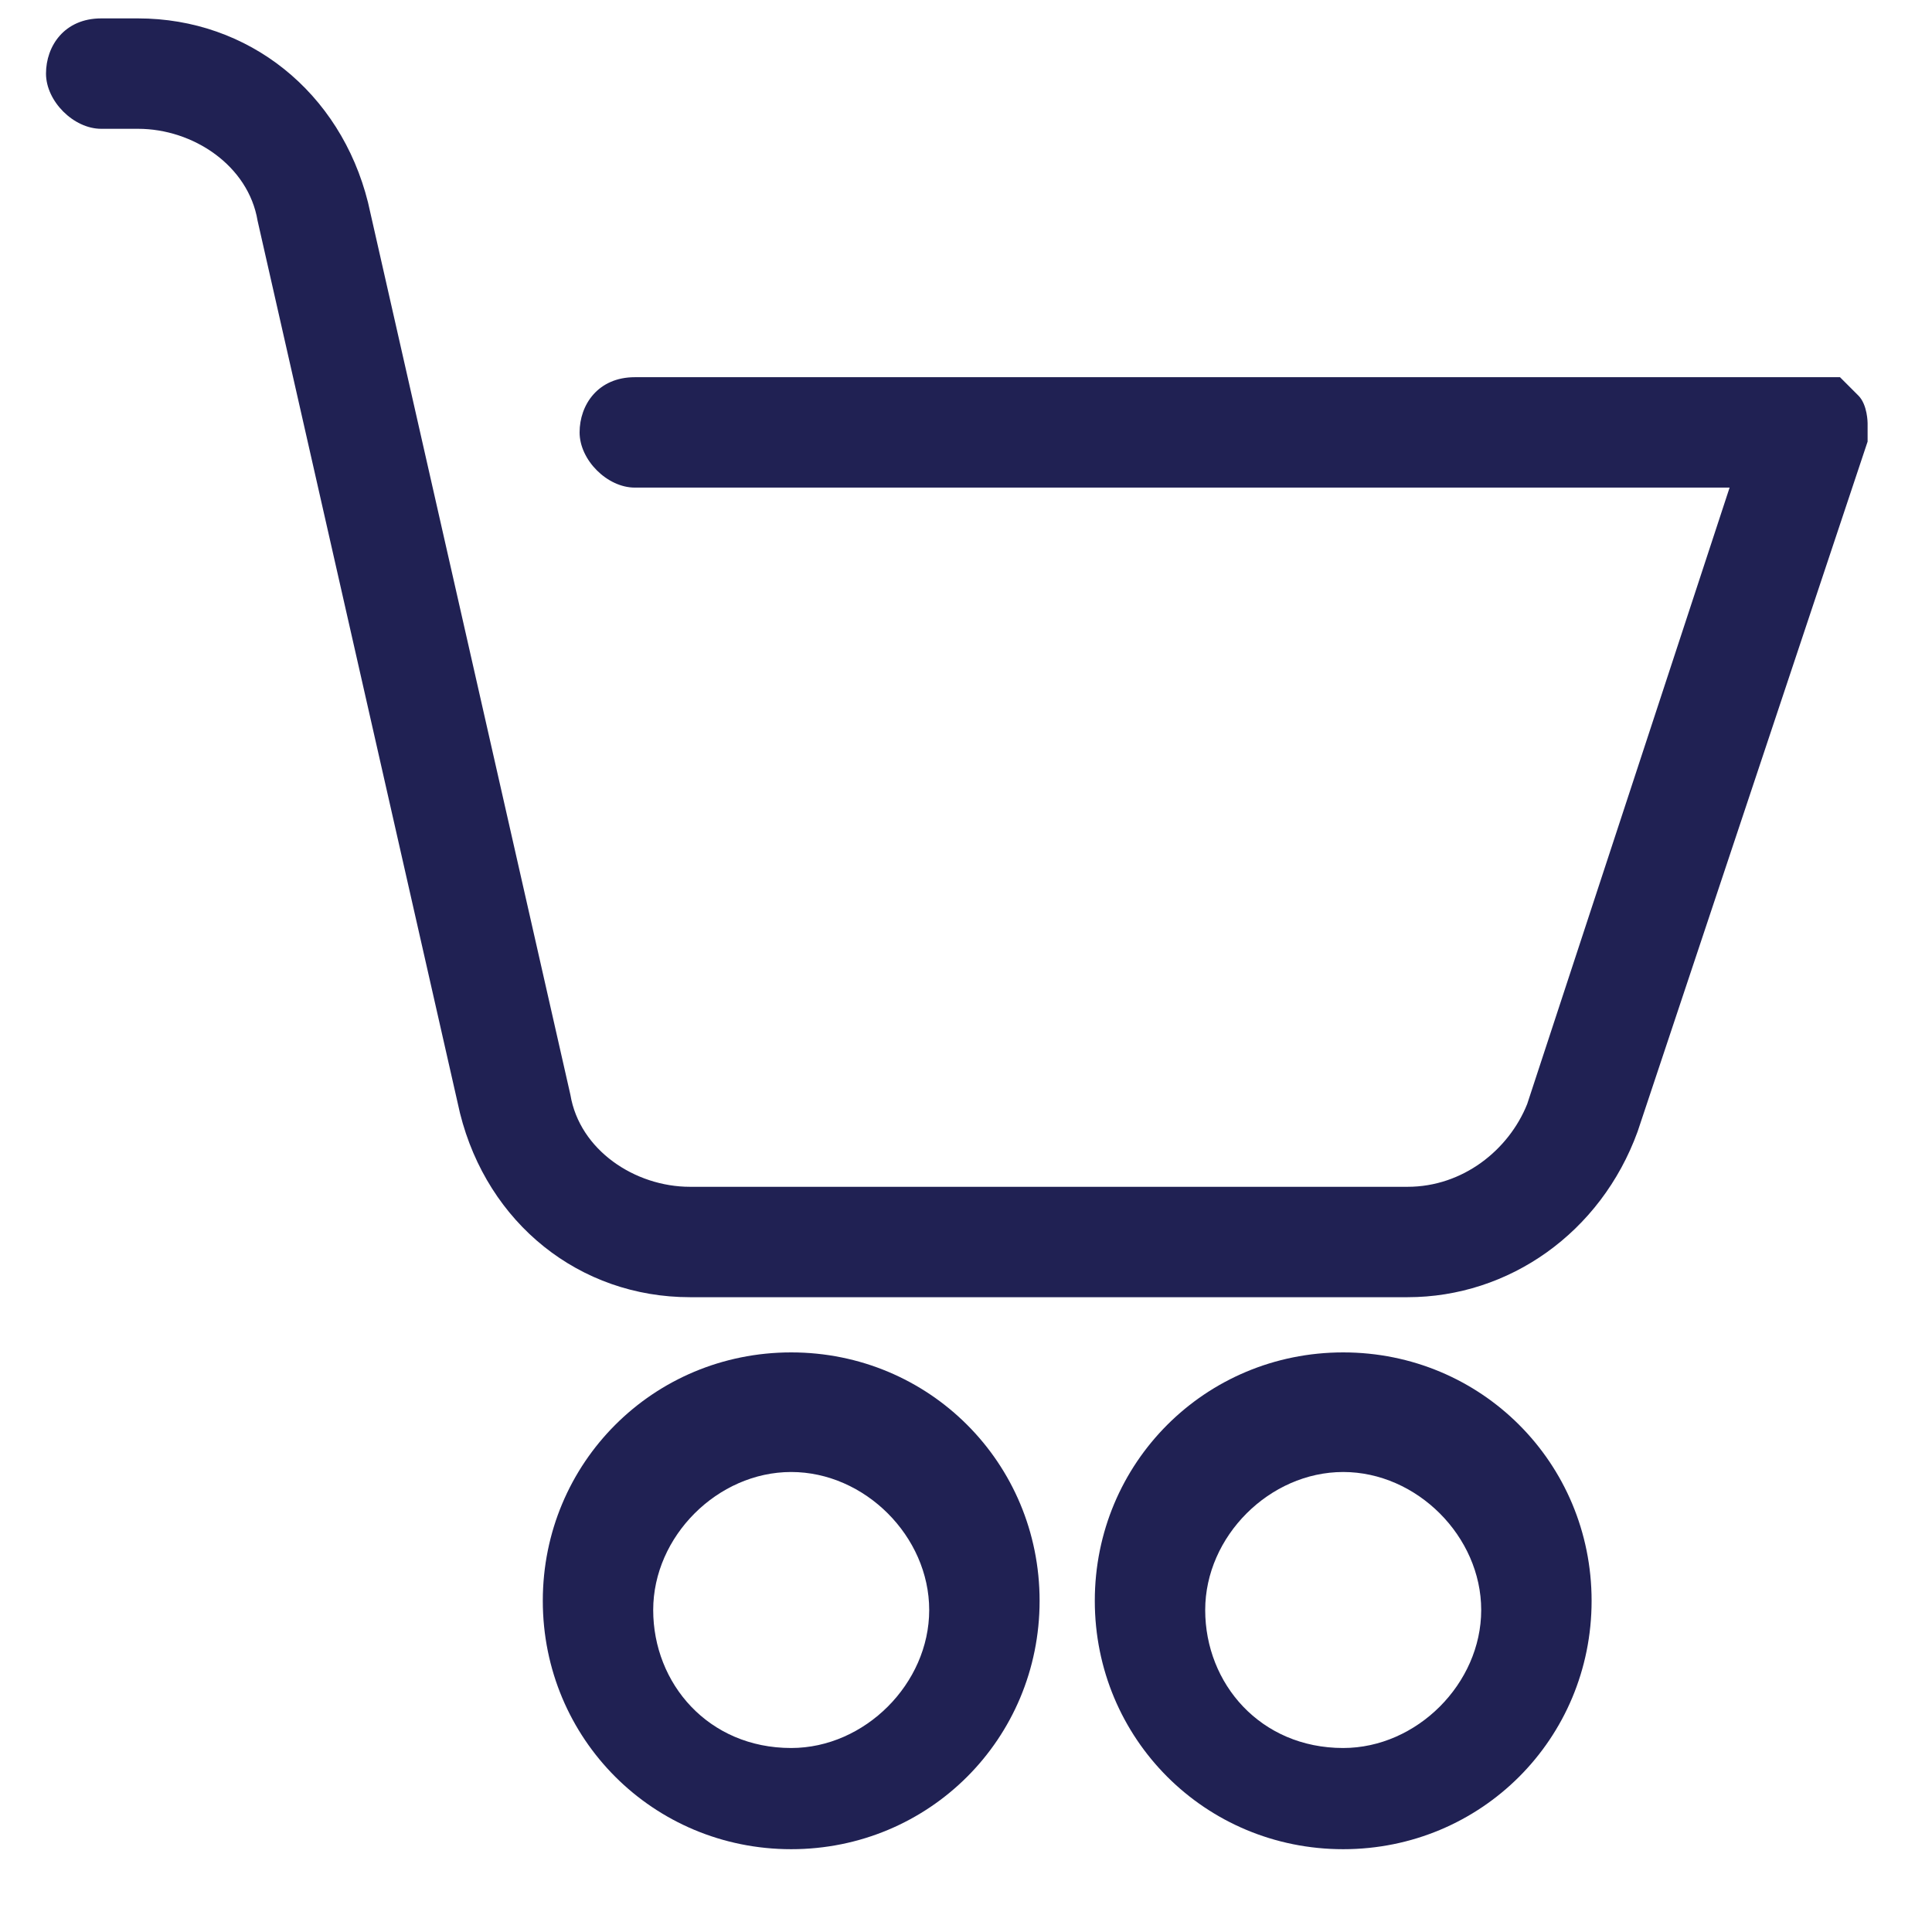 <svg width="21" height="21" viewBox="0 0 21 21" fill="none" xmlns="http://www.w3.org/2000/svg">
<path d="M20.3 4.6C20.3 4.6 20.3 4.4 20.2 4.3C20.2 4.3 20.1 4.2 20 4.1C20 4.1 19.9 4.1 19.8 4.1C19.8 4.1 19.8 4.1 19.7 4.1H6.9C6.5 4.1 6.3 4.4 6.3 4.7C6.3 5 6.6 5.3 6.9 5.3H18.8L16.6 12C16.4 12.5 15.9 12.9 15.3 12.9H7.5C6.9 12.9 6.3 12.5 6.2 11.9L4 2.2C3.7 1 2.7 0.2 1.5 0.2H1.1C0.7 0.2 0.5 0.5 0.5 0.8C0.5 1.1 0.8 1.4 1.1 1.4H1.5C2.1 1.4 2.7 1.8 2.8 2.4L5 12.1C5.3 13.3 6.3 14.1 7.5 14.1H15.3C16.4 14.1 17.4 13.4 17.8 12.3L20.3 4.8C20.3 4.8 20.3 4.8 20.3 4.7V4.5V4.6Z" fill="#202153"/>
<path d="M8.6 14.7C7.1 14.7 5.9 15.9 5.9 17.4C5.9 18.9 7.1 20.1 8.6 20.1C10.1 20.1 11.3 18.9 11.3 17.4C11.3 15.9 10.1 14.7 8.6 14.7ZM8.6 19C7.7 19 7.1 18.3 7.1 17.5C7.1 16.7 7.8 16 8.6 16C9.4 16 10.1 16.7 10.1 17.5C10.1 18.3 9.4 19 8.6 19Z" fill="#202153"/>
<path d="M14.6 14.7C13.1 14.7 11.9 15.9 11.9 17.4C11.9 18.9 13.1 20.1 14.6 20.1C16.1 20.1 17.3 18.9 17.3 17.4C17.3 15.9 16.1 14.7 14.6 14.7ZM14.6 19C13.7 19 13.1 18.3 13.1 17.5C13.1 16.7 13.8 16 14.6 16C15.4 16 16.1 16.7 16.1 17.5C16.1 18.3 15.4 19 14.6 19Z" fill="#202153"/>
</svg>
